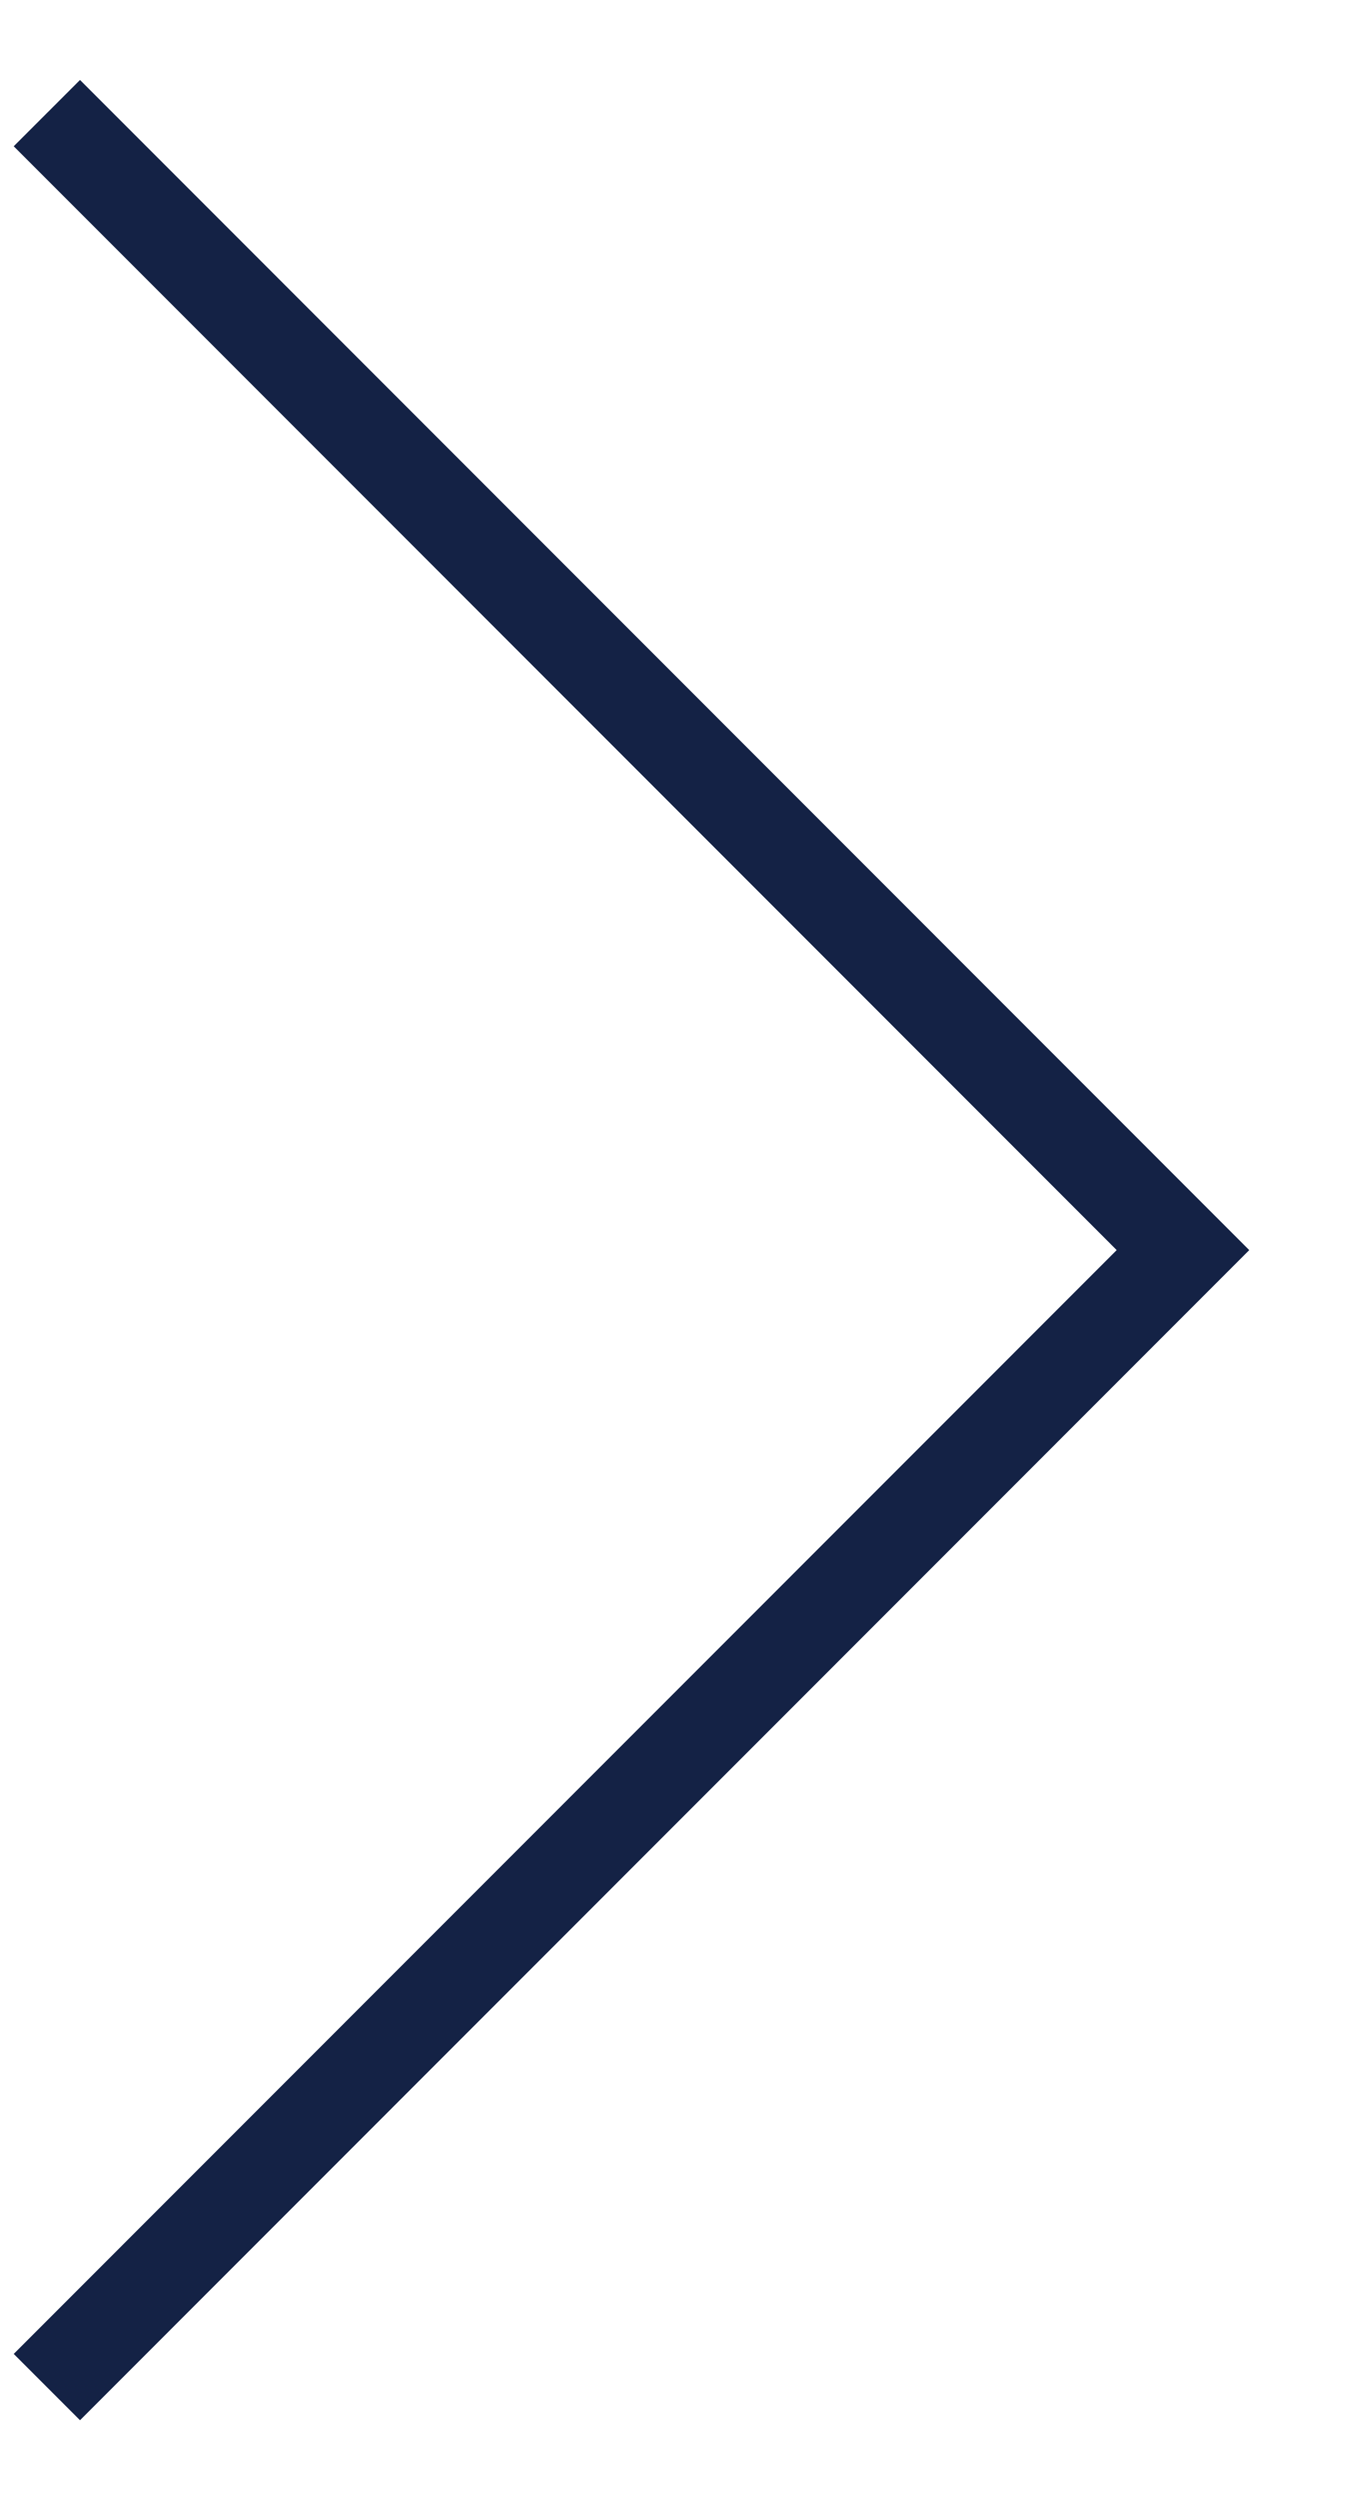 <svg xmlns="http://www.w3.org/2000/svg" width="29.06" height="53.312" viewBox="0 0 29.06 53.312">
<defs>
    <style>
      .cls-1 {
        fill: none;
        stroke: #142245;
        stroke-width: 2px;
        fill-rule: evenodd;
      }
    </style>
  </defs>
  <path id="" data-name="&gt;" class="cls-1" d="M1274.69,740.244L1298.93,716l-24.24-24.244" transform="translate(-1273.69 -689.344)"/>
</svg>
